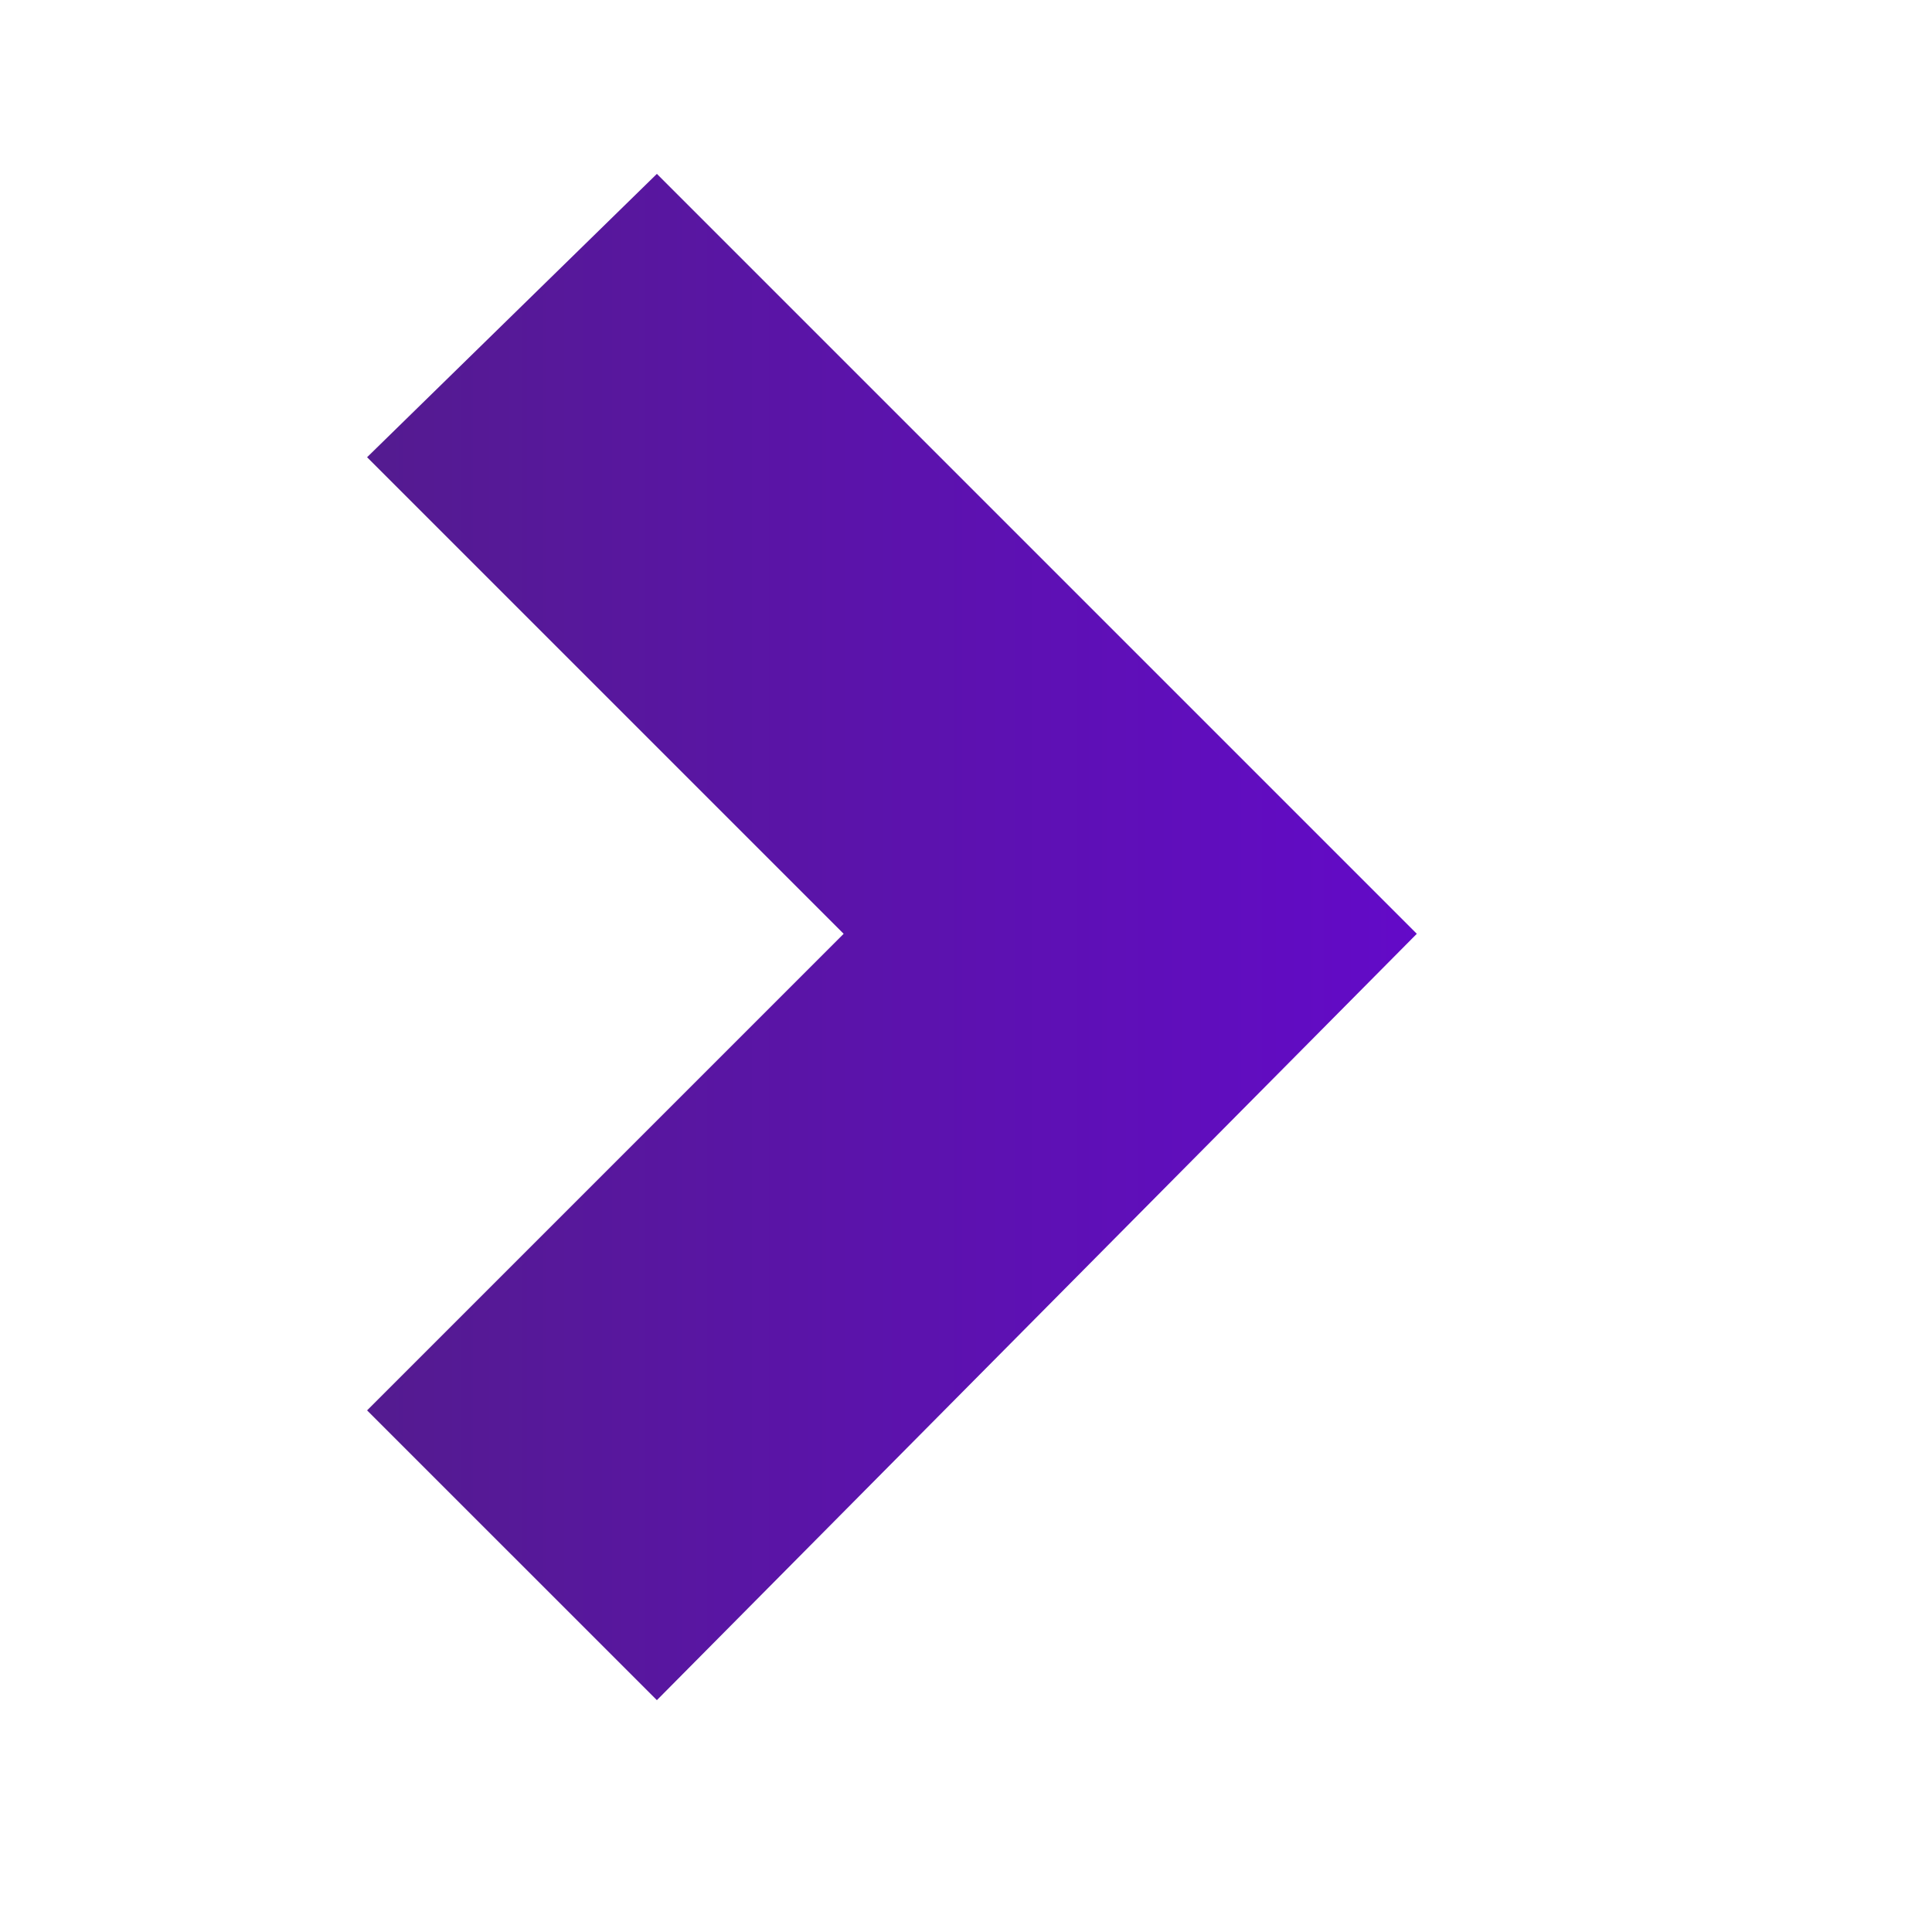 <?xml version="1.0" encoding="utf-8"?>
<!-- Generator: Adobe Illustrator 19.1.0, SVG Export Plug-In . SVG Version: 6.00 Build 0)  -->
<svg version="1.1" id="Capa_1" xmlns="http://www.w3.org/2000/svg" xmlns:xlink="http://www.w3.org/1999/xlink" x="0px" y="0px"
	 viewBox="0 0 30 30" style="enable-background:new 0 0 30 30;" xml:space="preserve">
<style type="text/css">
	.st0{fill:url(#SVGID_1_);}
</style>
<linearGradient id="SVGID_1_" gradientUnits="userSpaceOnUse" x1="5.715" y1="14.523" x2="21.994" y2="14.523" gradientTransform="matrix(-1 0 0 -1 27.709 29.045)">
	<stop  offset="4.407051e-04" style="stop-color:#630AC8"/>
	<stop  offset="1" style="stop-color:#541B90"/>
</linearGradient>
<path class="st0" d="M10.2,26.4L22,14.5L10.2,2.7L5.7,7.1l7.4,7.4l-7.4,7.4L10.2,26.4z"/>
</svg>
